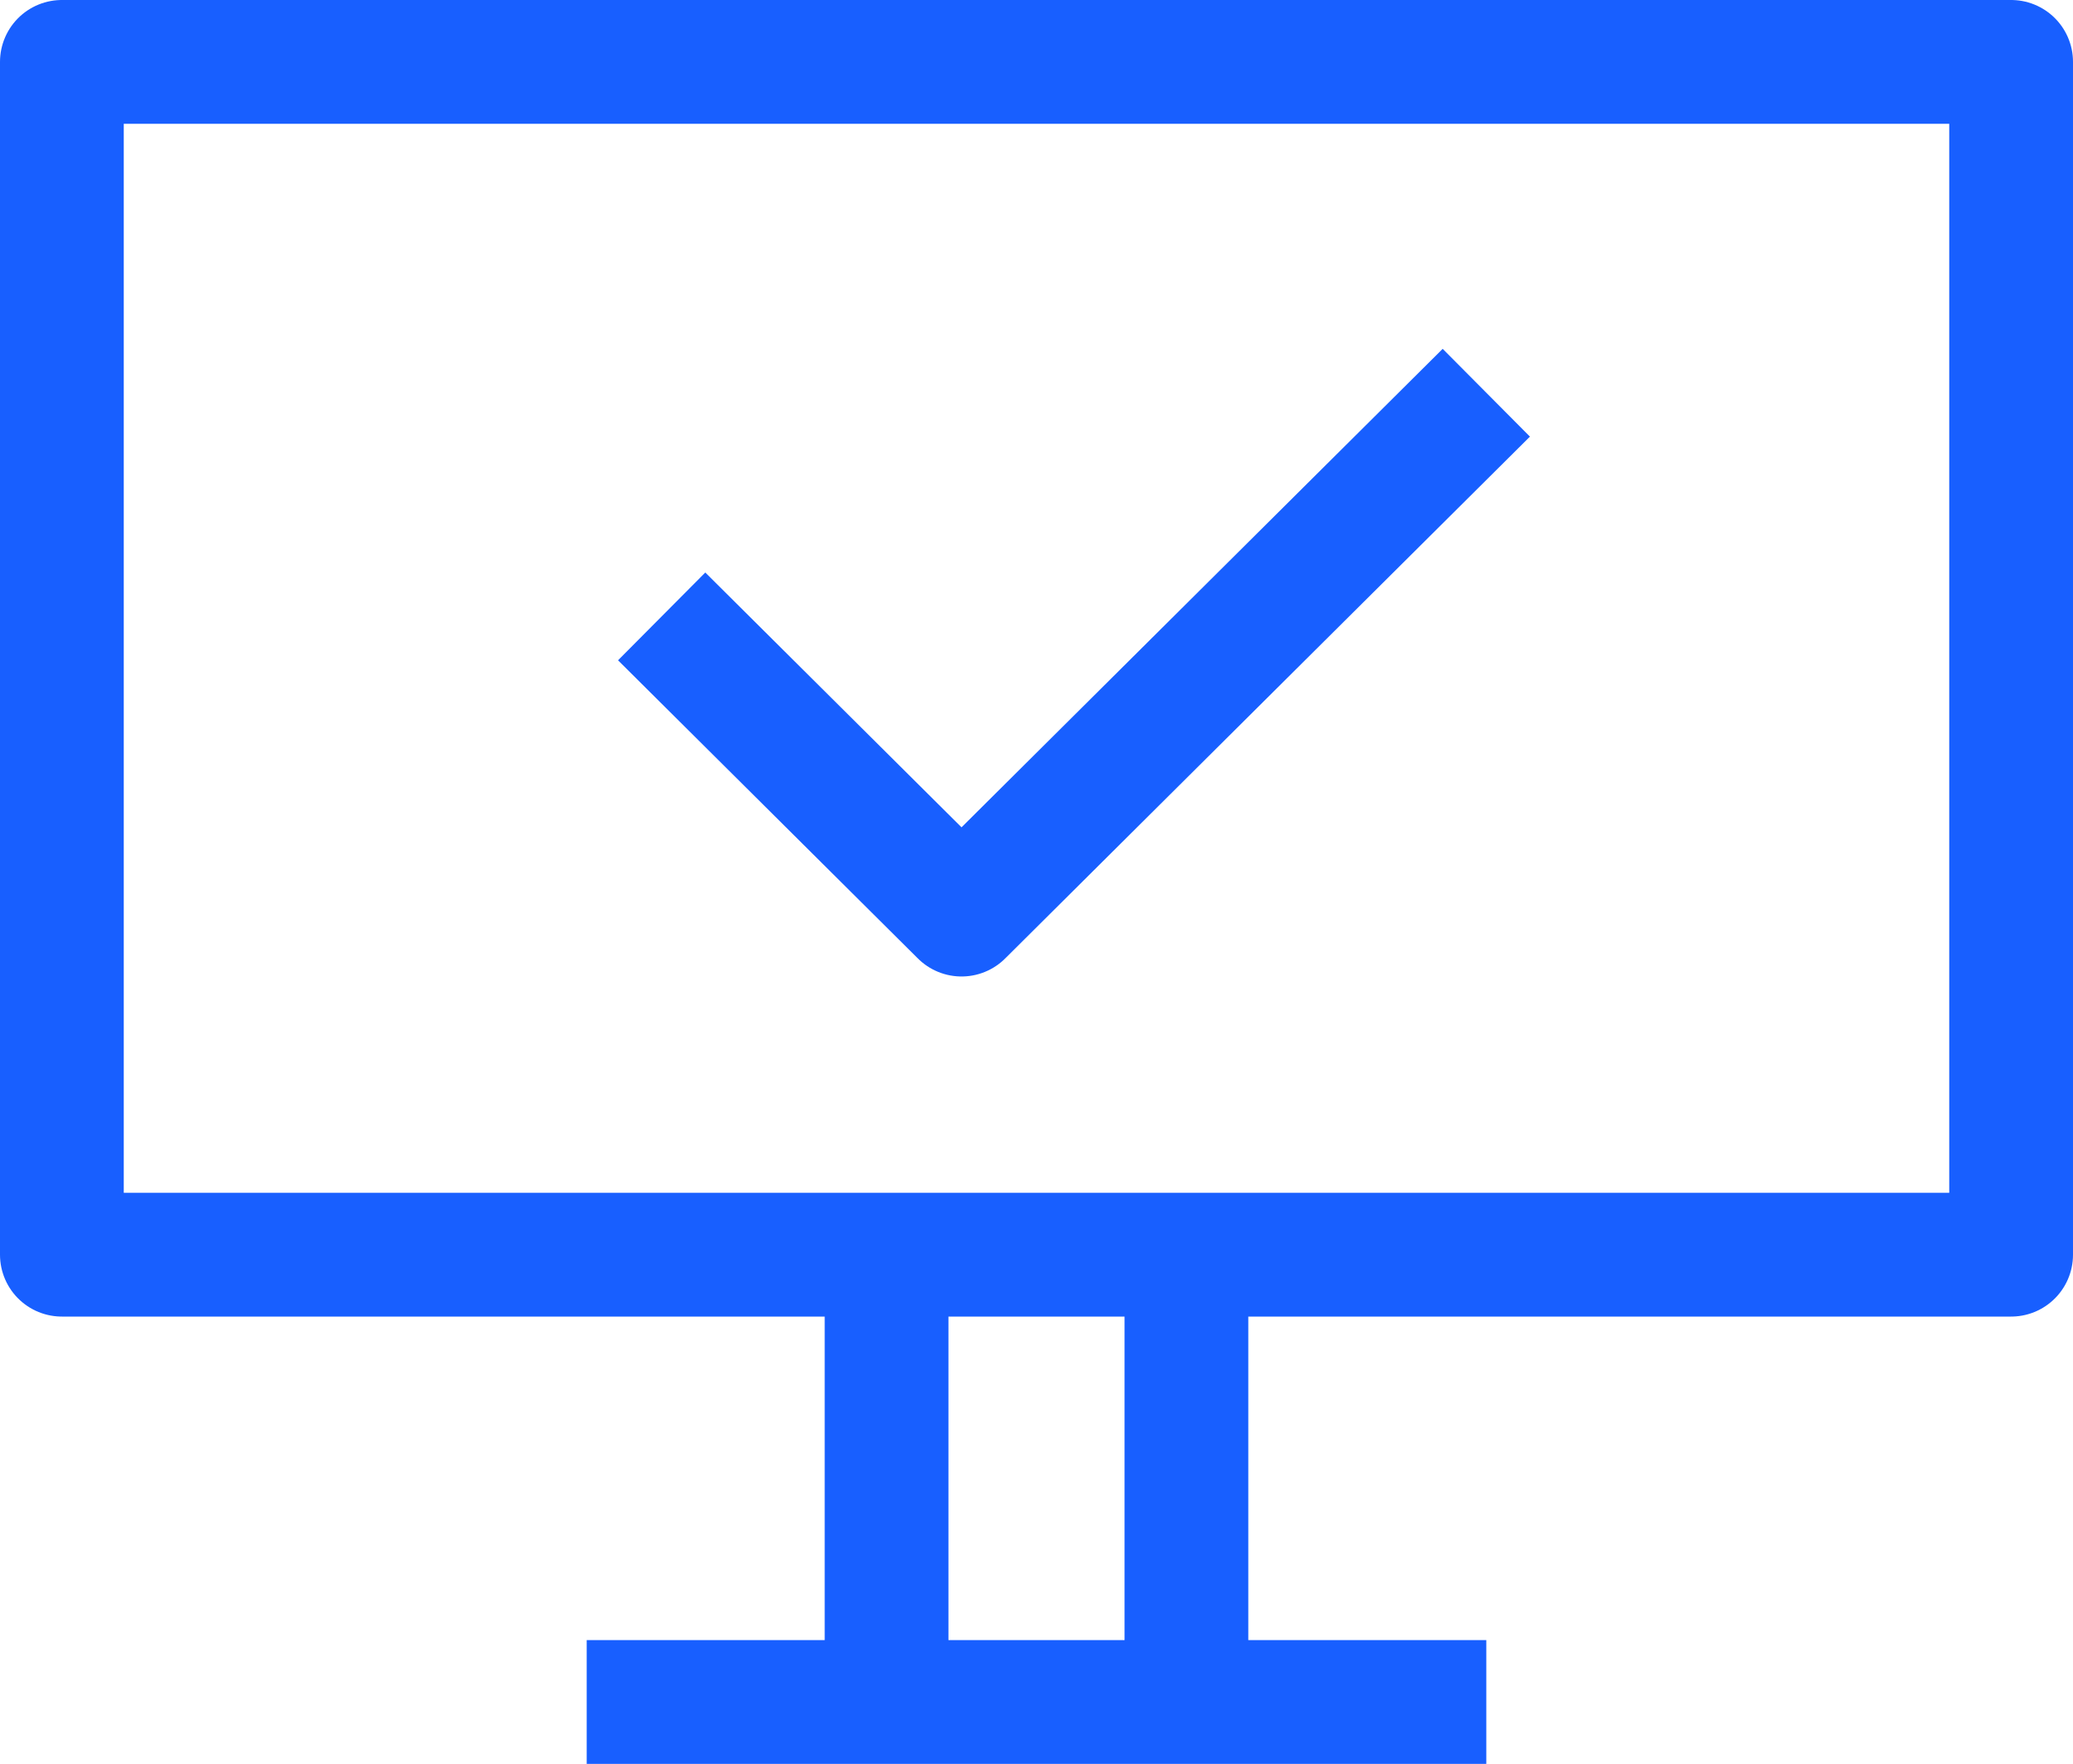 <svg width="67" height="57" viewBox="0 0 67 57" fill="none" xmlns="http://www.w3.org/2000/svg">
<path d="M21.385 19.919L31.077 29.555L48.038 12.691M38.346 55H48.038M38.346 55V40.545M38.346 55H28.654M38.346 40.545H65V2H2V40.545H28.654M38.346 40.545H28.654M28.654 55H18.962M28.654 55V40.545" stroke="#185FFF" stroke-width="4" stroke-linejoin="round"/>
</svg>
